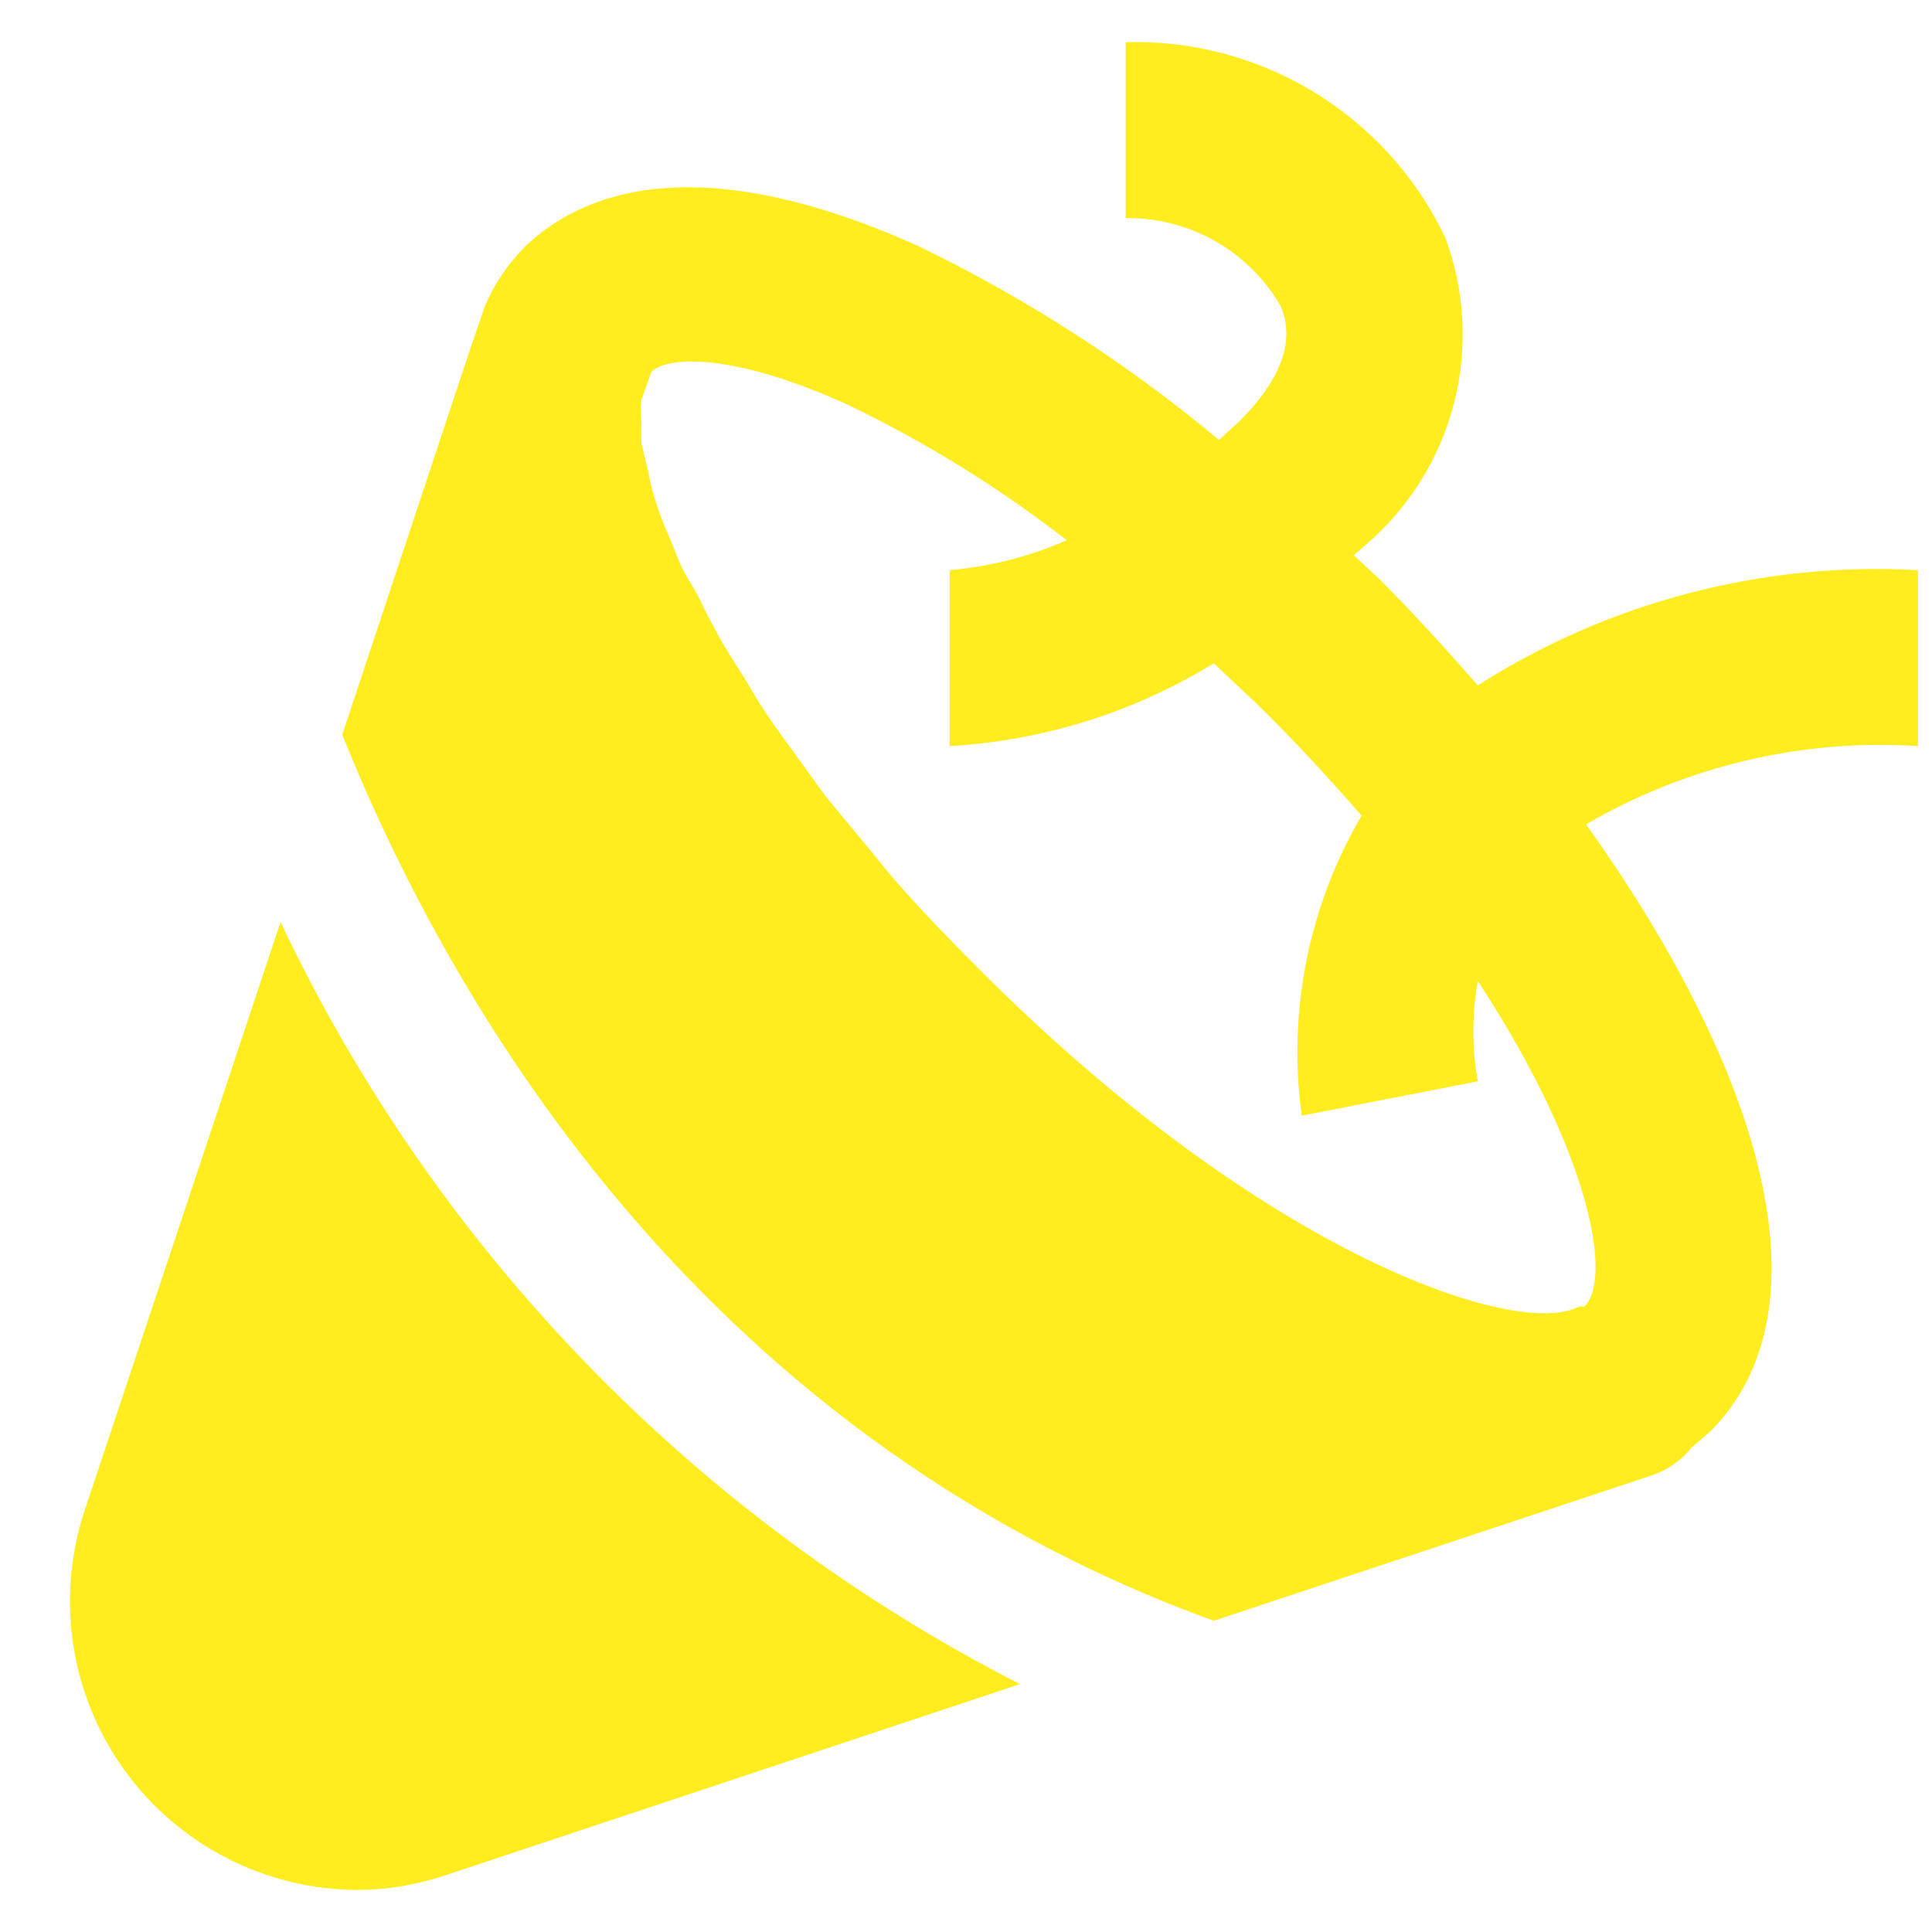<svg width="23" height="23" viewBox="0 0 23 23" fill="none" xmlns="http://www.w3.org/2000/svg">
<g clip-path="url(#clip0_12434_2732)">
<path d="M22.833 6.787C20.986 6.685 19.153 7.165 17.593 8.159C17.216 7.73 16.828 7.3 16.419 6.892L16.116 6.609L16.262 6.483C16.775 6.043 17.14 5.457 17.309 4.803C17.477 4.15 17.441 3.46 17.205 2.827C16.865 2.113 16.324 1.513 15.649 1.1C14.973 0.687 14.193 0.479 13.401 0.502V2.597C13.774 2.592 14.142 2.686 14.466 2.87C14.79 3.054 15.059 3.321 15.246 3.644C15.424 4.063 15.246 4.524 14.753 5.017L14.512 5.237C13.419 4.326 12.219 3.552 10.938 2.932C8.287 1.738 6.925 2.293 6.254 2.932C6.05 3.137 5.886 3.378 5.772 3.644L5.583 4.199L4.074 8.746C5.269 11.721 8.161 17.011 14.449 19.295L19.689 17.556C19.866 17.49 20.022 17.378 20.14 17.231L20.36 17.042C21.859 15.534 20.894 12.632 18.882 9.814C20.077 9.117 21.453 8.793 22.833 8.882V6.787ZM18.861 15.555H18.798C18.075 15.942 15.078 14.958 11.683 11.564C11.326 11.207 10.991 10.862 10.687 10.516C10.582 10.401 10.488 10.275 10.383 10.149L9.828 9.479L9.534 9.071C9.388 8.871 9.241 8.672 9.115 8.484C8.989 8.295 8.947 8.212 8.864 8.075C8.78 7.939 8.633 7.719 8.539 7.541C8.444 7.363 8.402 7.29 8.34 7.154C8.277 7.017 8.161 6.86 8.098 6.714C8.036 6.567 8.004 6.473 7.952 6.357C7.899 6.242 7.836 6.075 7.795 5.938C7.753 5.802 7.742 5.739 7.721 5.635C7.7 5.53 7.658 5.383 7.637 5.278C7.632 5.195 7.632 5.111 7.637 5.027C7.627 4.936 7.627 4.845 7.637 4.755L7.753 4.43C7.931 4.241 8.706 4.189 10.09 4.817C11.014 5.261 11.889 5.802 12.699 6.431C12.257 6.626 11.786 6.746 11.305 6.787V8.882C12.419 8.819 13.499 8.48 14.449 7.897L14.963 8.379C15.424 8.83 15.833 9.28 16.21 9.71C15.578 10.787 15.327 12.045 15.497 13.282L17.593 12.873C17.522 12.478 17.522 12.074 17.593 11.679C18.945 13.743 19.197 15.23 18.861 15.555Z" fill="#FFED1F"/>
<path d="M3.34 10.977L1.003 17.995C0.835 18.511 0.79 19.059 0.874 19.594C0.958 20.13 1.167 20.638 1.485 21.078C1.803 21.517 2.22 21.875 2.703 22.122C3.186 22.369 3.72 22.499 4.263 22.5C4.619 22.497 4.973 22.436 5.311 22.322L12.143 20.049C8.287 18.08 5.192 14.89 3.34 10.977Z" fill="#FFED1F"/>
</g>
<defs>
<clipPath id="clip0_12434_2732">
<rect width="22" height="22" fill="white" transform="translate(0.833 0.5)"/>
</clipPath>
</defs>
</svg>
